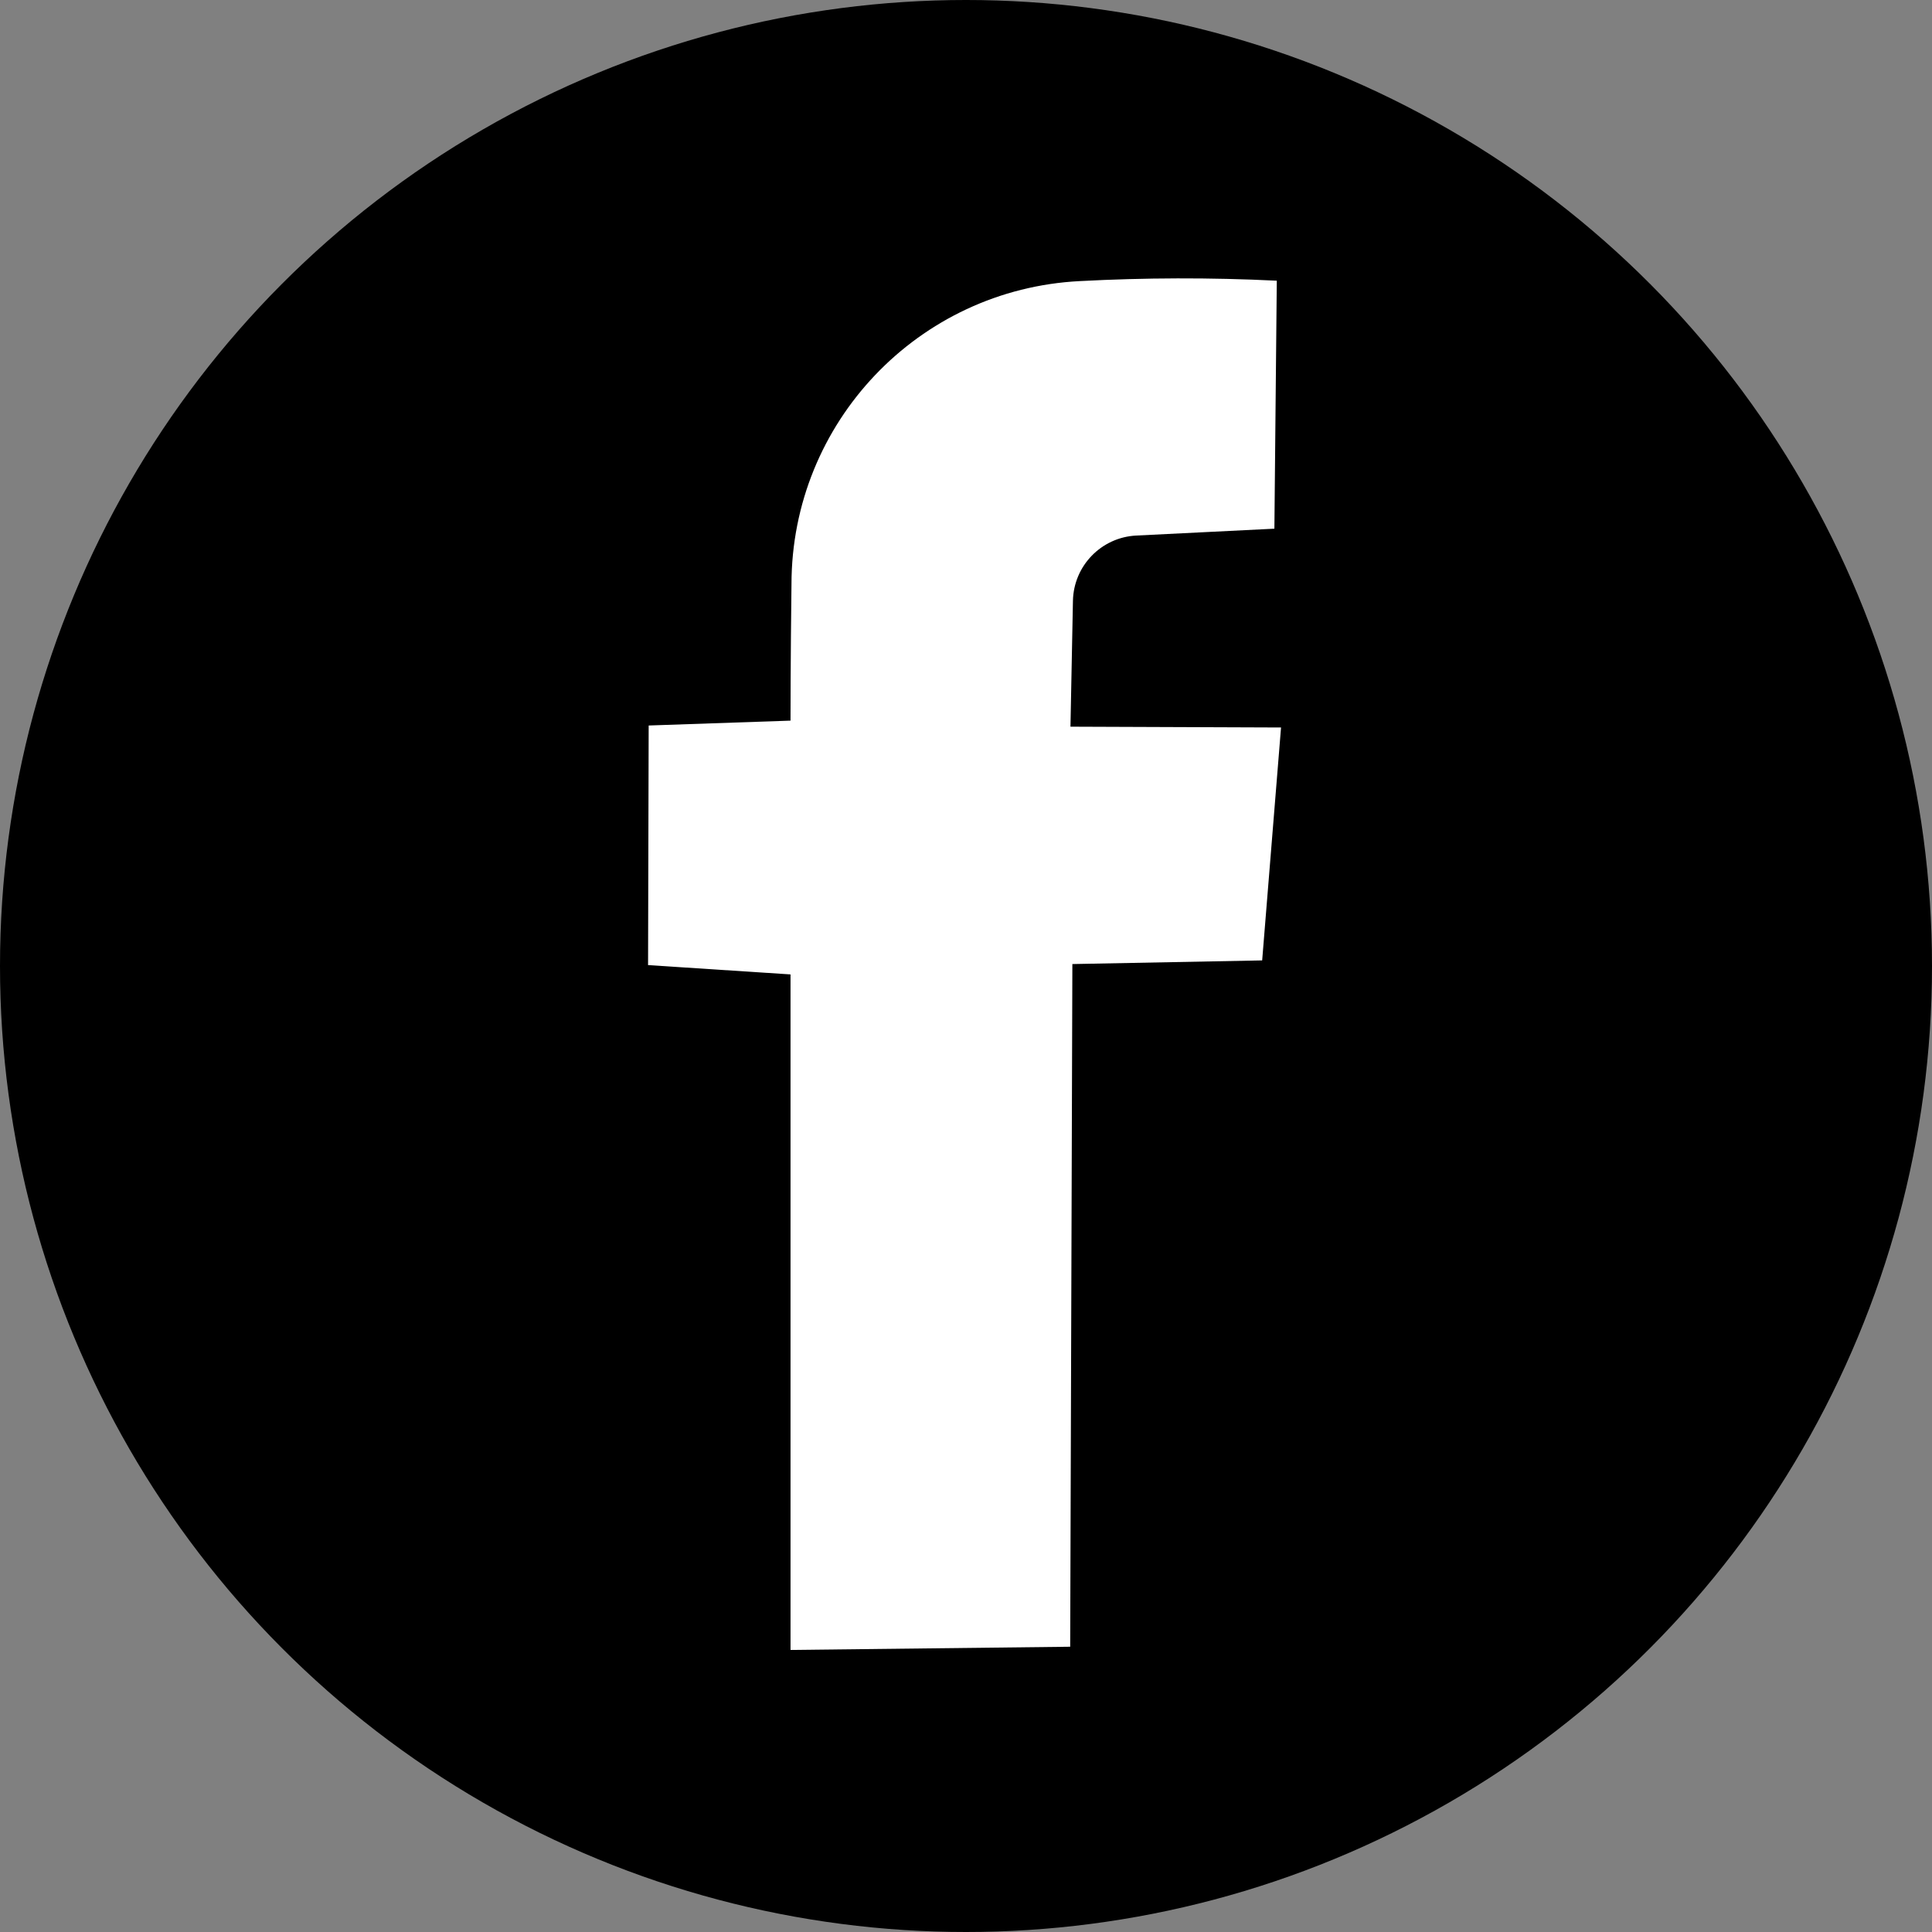 <?xml version="1.0" encoding="UTF-8" standalone="no"?>
<!DOCTYPE svg PUBLIC "-//W3C//DTD SVG 1.1//EN" "http://www.w3.org/Graphics/SVG/1.1/DTD/svg11.dtd">
<svg width="100%" height="100%" viewBox="0 0 64 64" version="1.1" xmlns="http://www.w3.org/2000/svg" xmlns:xlink="http://www.w3.org/1999/xlink" xml:space="preserve" xmlns:serif="http://www.serif.com/" style="fill-rule:evenodd;clip-rule:evenodd;stroke-linejoin:round;stroke-miterlimit:2;">
    <rect x="0" y="0" width="64" height="64" fill="#808080" stroke="none"/>
    <g transform="matrix(1,0,0,1,-192,-128)">
        <circle cx="224" cy="160" r="32"/>
        <g transform="matrix(0.651,0,0,0.651,56.739,-48.963)">
            <path d="M248,355.791L262.231,355.627L262.342,320.889L272,320.703L272.96,308.851L262.245,308.81C262.245,308.81 262.316,305.194 262.371,302.407C262.406,300.625 263.814,299.173 265.595,299.084C268.587,298.936 272.622,298.735 272.622,298.735L272.744,286.116C269.343,285.949 266.006,285.962 262.726,286.136C254.504,286.549 248.049,293.335 248.049,301.568C248,305.378 248,308.502 248,308.502L240.782,308.75L240.751,320.942L248,321.416L248,355.791Z" style="fill:white;"/>
        </g>
    </g>
</svg>
